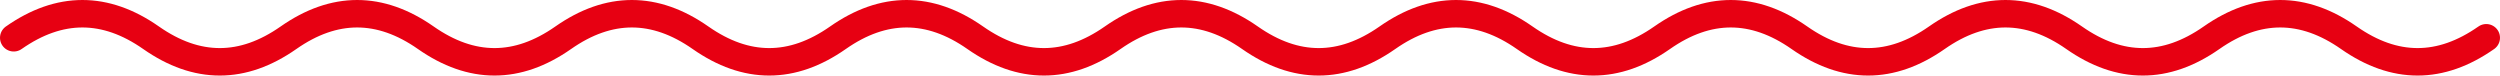 <svg width="364" height="11" viewBox="0 0 364 11" fill="none" xmlns="http://www.w3.org/2000/svg">
  <path d="M2 5.5C8.667 0.833 15.333 0.833 22 5.5C28.667 10.167 35.333 10.167 42 5.5C48.667 0.833 55.333 0.833 62 5.5C68.667 10.167 75.333 10.167 82 5.5C88.667 0.833 95.333 0.833 102 5.5C108.667 10.167 115.333 10.167 122 5.5C128.667 0.833 135.333 0.833 142 5.5C148.667 10.167 155.333 10.167 162 5.5C168.667 0.833 175.333 0.833 182 5.5C188.667 10.167 195.333 10.167 202 5.5C208.667 0.833 215.333 0.833 222 5.5C228.667 10.167 235.333 10.167 242 5.5C248.667 0.833 255.333 0.833 262 5.5C268.667 10.167 275.333 10.167 282 5.5C288.667 0.833 295.333 0.833 302 5.5C308.667 10.167 315.333 10.167 322 5.5C328.667 0.833 335.333 0.833 342 5.5C348.667 10.167 355.333 10.167 362 5.5" stroke="#E70012" stroke-width="4" stroke-linecap="round"/>
</svg>
